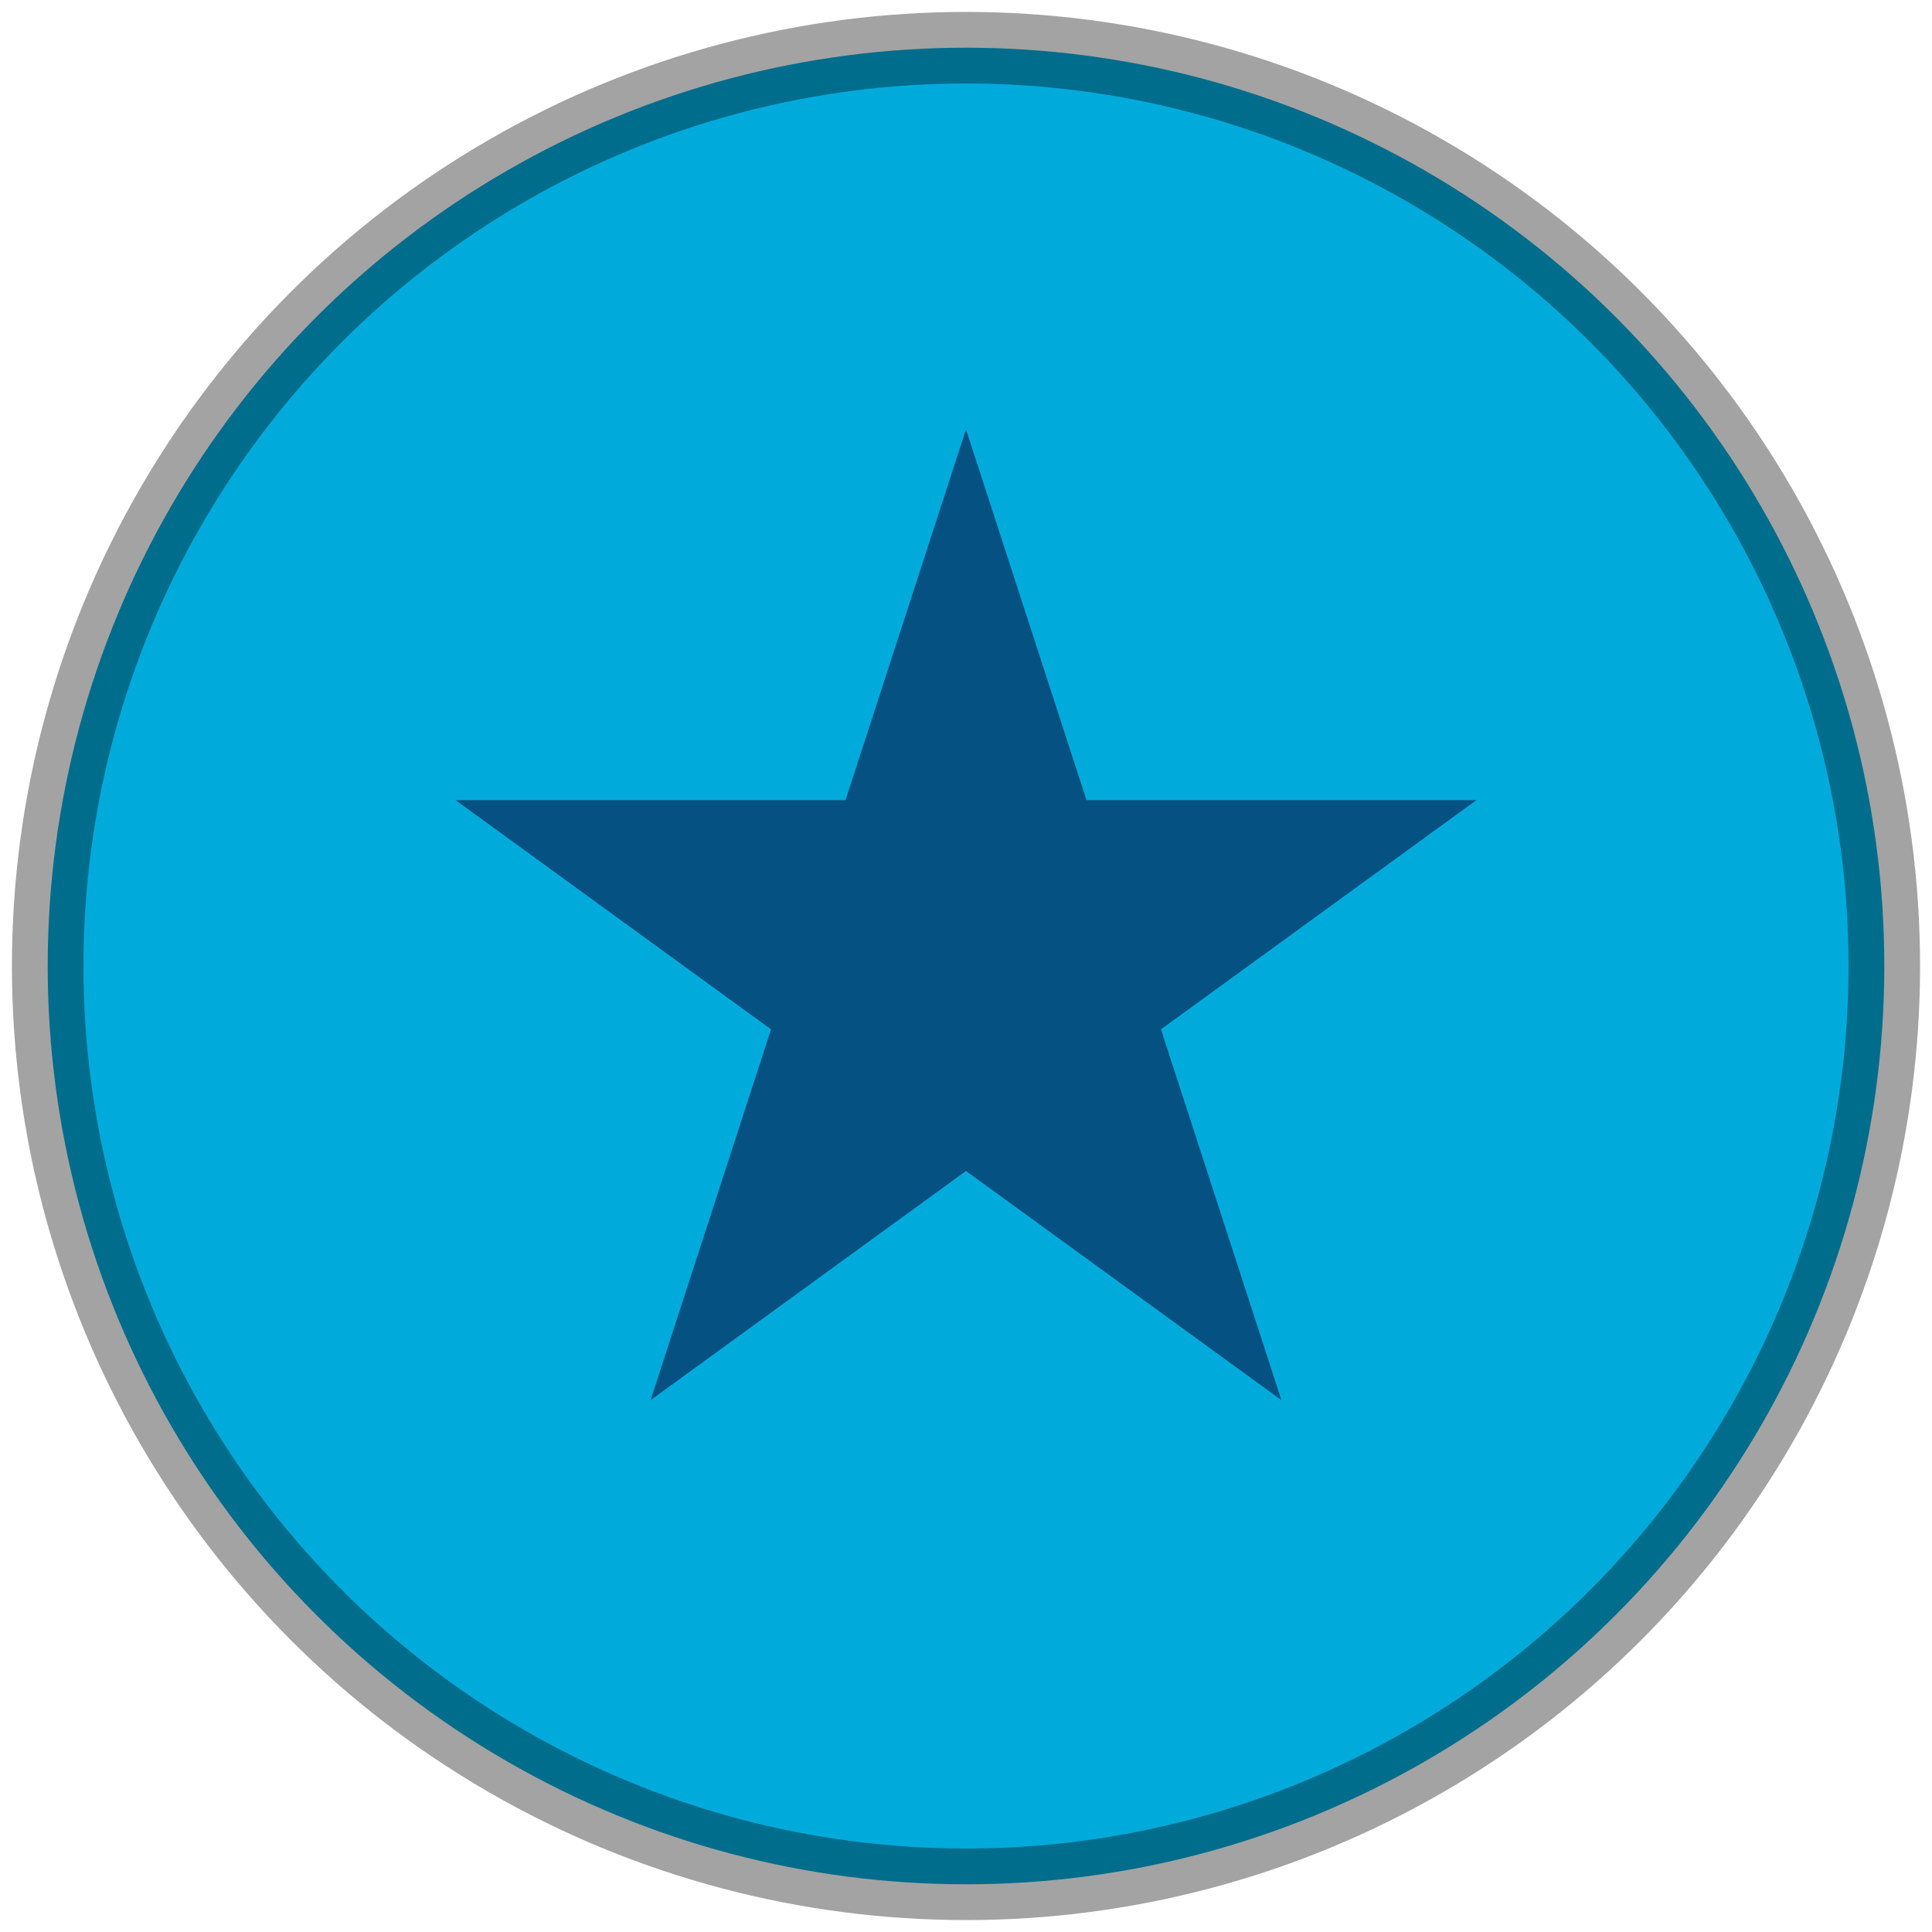 <svg width="81" height="81" viewBox="0 0 81 81" fill="none" xmlns="http://www.w3.org/2000/svg">
<circle cx="40.5" cy="40.5" r="38.5" fill="#00ABDC" stroke="black" stroke-opacity="0.36" stroke-width="3"/>
<path d="M40.5 18L45.552 33.547H61.899L48.674 43.156L53.725 58.703L40.5 49.094L27.275 58.703L32.326 43.156L19.101 33.547H35.448L40.5 18Z" fill="#045182"/>
</svg>
